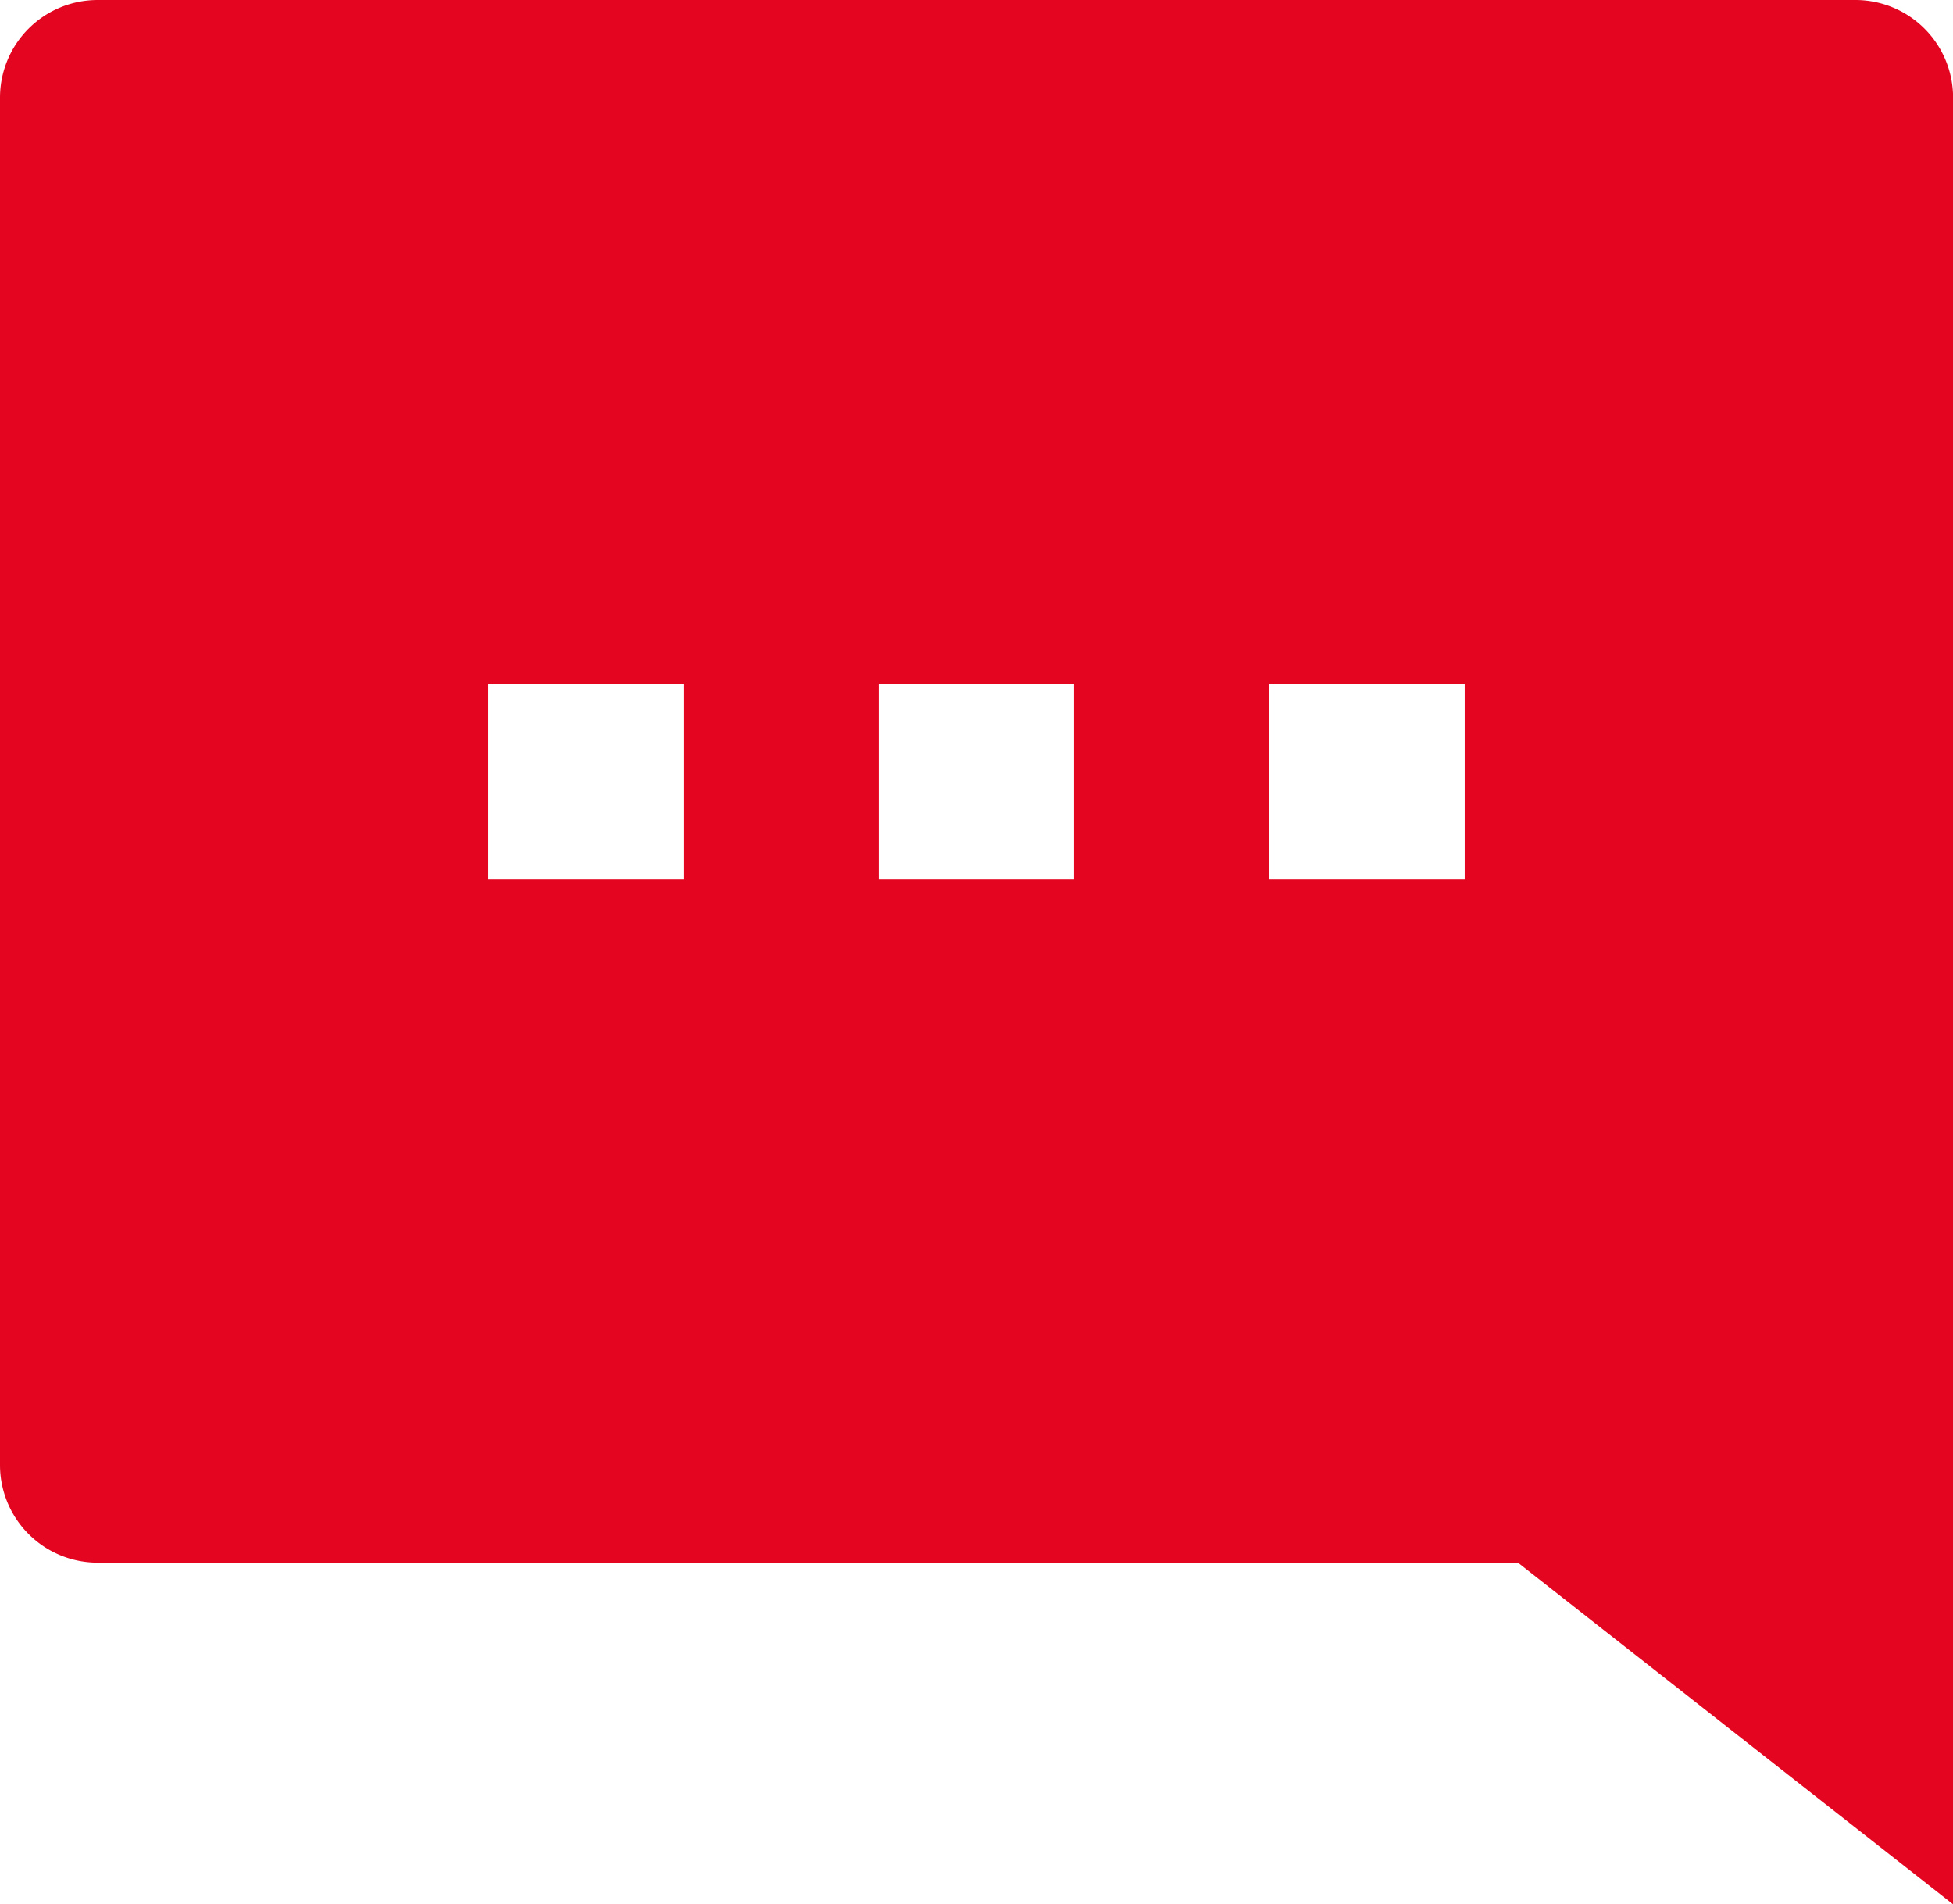 <svg xmlns="http://www.w3.org/2000/svg" width="21.499" height="20.961" viewBox="0 0 21.499 20.961">
  <defs>
    <style>
      .cls-1 {
        fill: #e40521;
      }
    </style>
  </defs>
  <path id="message-2-fill" class="cls-1" d="M18.71,20.2,23.5,23.961V4.075A1.075,1.075,0,0,0,22.424,3H3.075A1.075,1.075,0,0,0,2,4.075V19.124A1.075,1.075,0,0,0,3.075,20.2Zm-.586-9.674v2.15h-2.15v-2.15Zm-4.3,0v2.15h-2.15v-2.15Zm-4.3,0v2.15H7.375v-2.15Z" transform="translate(-2 -3)"/>
</svg>
